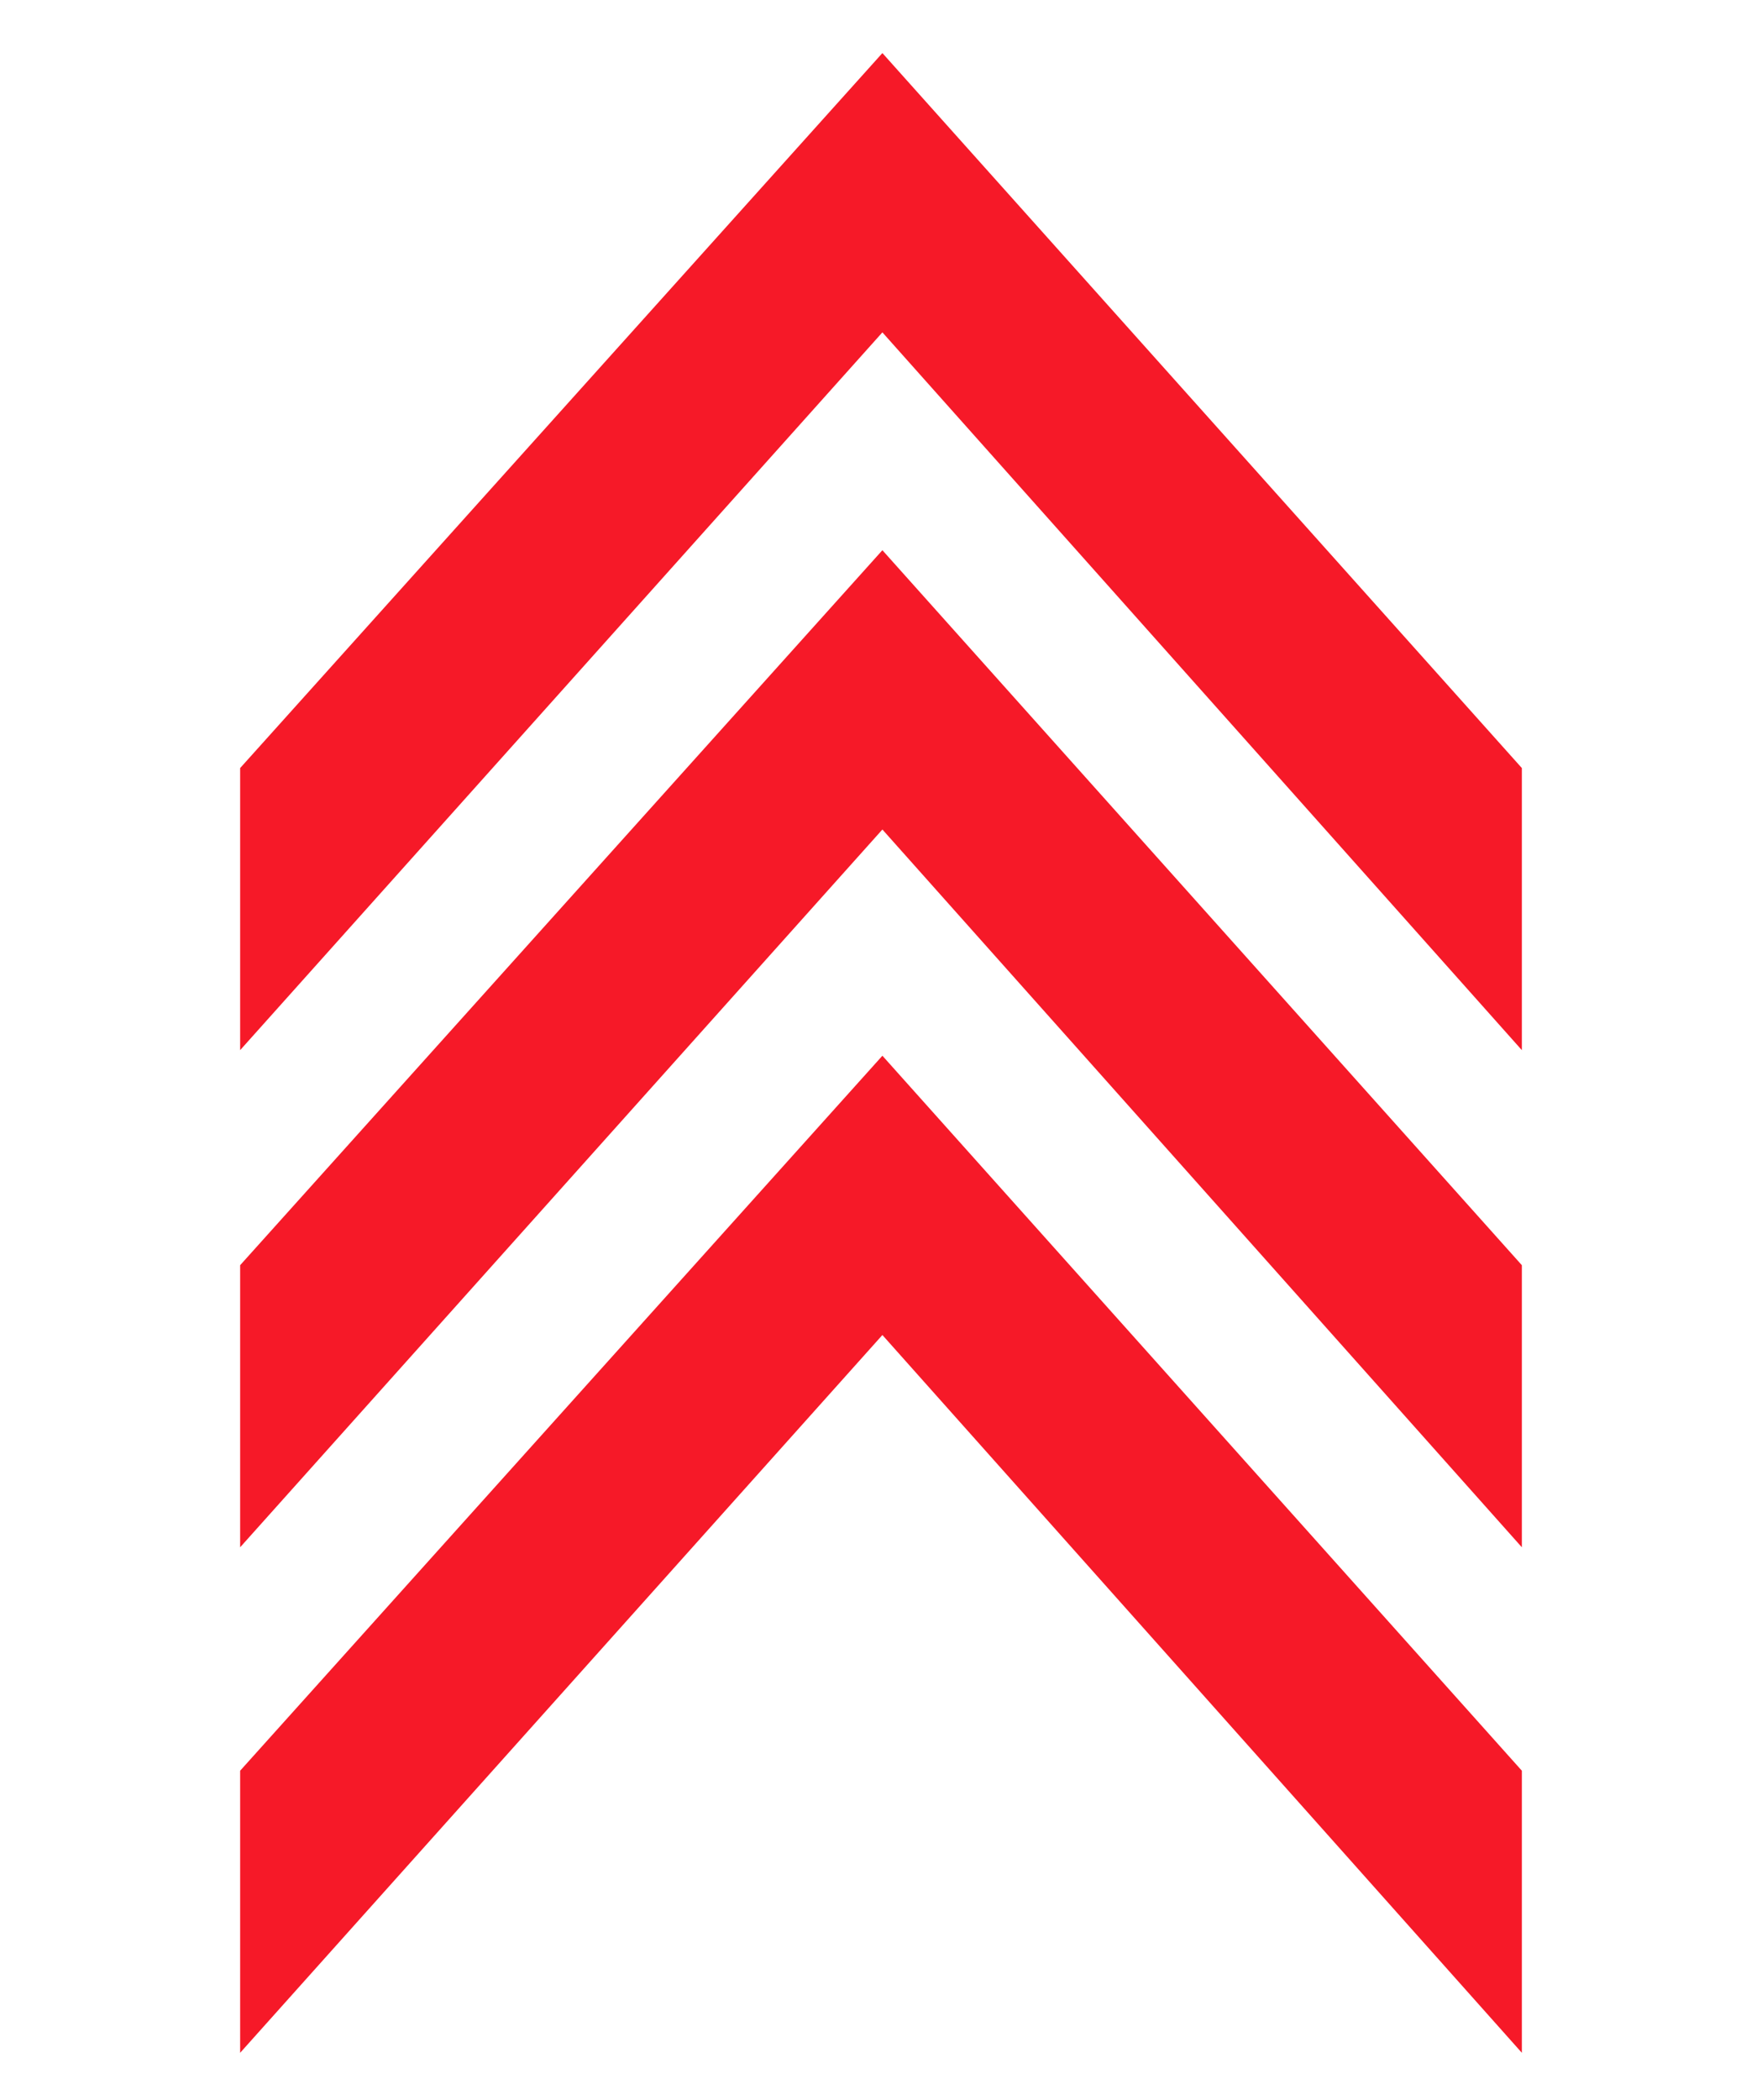 <?xml version="1.0" encoding="UTF-8"?>
<svg id="_圖層_1" data-name="圖層_1" xmlns="http://www.w3.org/2000/svg" version="1.1" viewBox="0 0 63.1 75.2">
  <!-- Generator: Adobe Illustrator 29.1.0, SVG Export Plug-In . SVG Version: 2.1.0 Build 142)  -->
  <defs>
    <style>
      .st0 {
        fill: #f61928;
      }
    </style>
  </defs>
  <g id="_圖層_11" data-name="_圖層_1">
    <g id="_圖層_1-2">
      <path class="st0" d="M8.6,73.5v-10.1l23-25.6,22.9,25.6v10.1l-22.9-25.7-23,25.7Z"/>
    </g>
    <g id="_圖層_1-3">
      <path class="st0" d="M8.6,55.4v-10.1l23-25.6,22.9,25.6v10.1l-22.9-25.7-23,25.7Z"/>
    </g>
    <g id="_圖層_1-4">
      <path class="st0" d="M8.6,37.6v-10.1L31.6,1.9l22.9,25.6v10.1L31.6,11.9l-23,25.7Z"/>
    </g>
  </g>
</svg>